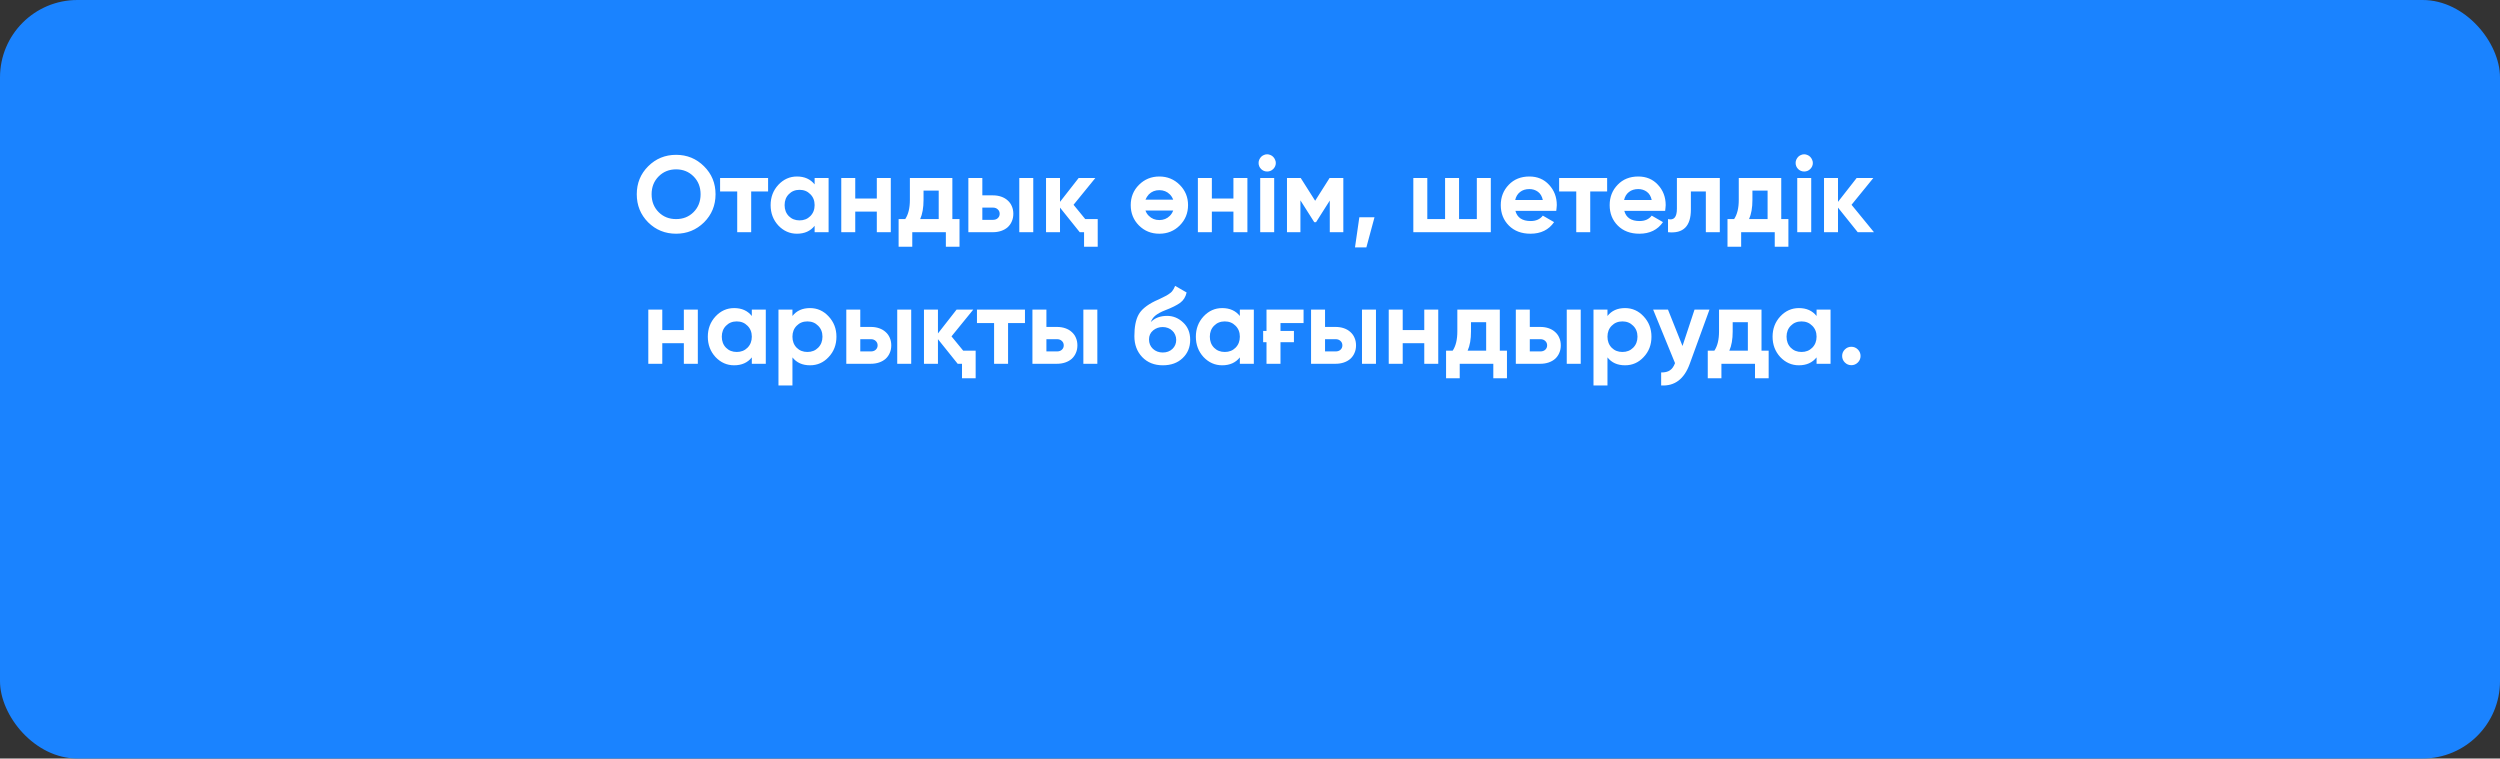 <?xml version="1.0" encoding="UTF-8"?> <svg xmlns="http://www.w3.org/2000/svg" width="323" height="98" viewBox="0 0 323 98" fill="none"><rect x="0" y="0" width="323" height="98" fill="#333333" stroke="none"/><rect width="323" height="98" rx="10" fill="#1A83FF"></rect><path d="M90.964 28.726C89.965 29.706 88.761 30.196 87.352 30.196C85.933 30.196 84.729 29.706 83.74 28.726C82.76 27.737 82.27 26.528 82.27 25.1C82.27 23.672 82.76 22.468 83.74 21.488C84.729 20.499 85.933 20.004 87.352 20.004C88.77 20.004 89.974 20.499 90.964 21.488C91.953 22.468 92.448 23.672 92.448 25.1C92.448 26.528 91.953 27.737 90.964 28.726ZM85.098 27.41C85.695 28.007 86.446 28.306 87.352 28.306C88.257 28.306 89.008 28.007 89.606 27.41C90.212 26.803 90.516 26.033 90.516 25.1C90.516 24.167 90.212 23.397 89.606 22.79C88.999 22.183 88.248 21.88 87.352 21.88C86.456 21.88 85.704 22.183 85.098 22.79C84.491 23.397 84.188 24.167 84.188 25.1C84.188 26.033 84.491 26.803 85.098 27.41ZM99.237 23V24.736H97.053V30H95.248V24.736H93.035V23H99.237ZM105.249 23H107.055V30H105.249V29.174C104.707 29.855 103.947 30.196 102.967 30.196C102.033 30.196 101.231 29.841 100.559 29.132C99.896 28.413 99.564 27.536 99.564 26.5C99.564 25.473 99.896 24.601 100.559 23.882C101.231 23.163 102.033 22.804 102.967 22.804C103.947 22.804 104.707 23.145 105.249 23.826V23ZM101.917 27.928C102.281 28.292 102.743 28.474 103.303 28.474C103.863 28.474 104.325 28.292 104.689 27.928C105.062 27.555 105.249 27.079 105.249 26.5C105.249 25.921 105.062 25.45 104.689 25.086C104.325 24.713 103.863 24.526 103.303 24.526C102.743 24.526 102.281 24.713 101.917 25.086C101.553 25.45 101.371 25.921 101.371 26.5C101.371 27.079 101.553 27.555 101.917 27.928ZM113.284 23H115.09V30H113.284V27.34H110.498V30H108.692V23H110.498V25.646H113.284V23ZM123.045 28.306H123.969V31.876H122.205V30H117.865V31.876H116.101V28.306H116.955C117.356 27.709 117.557 26.883 117.557 25.828V23H123.045V28.306ZM121.281 28.306V24.624H119.321V25.828C119.321 26.836 119.176 27.662 118.887 28.306H121.281ZM128.276 25.24C128.668 25.24 129.027 25.296 129.354 25.408C129.681 25.52 129.961 25.683 130.194 25.898C130.427 26.103 130.605 26.351 130.726 26.64C130.857 26.929 130.922 27.256 130.922 27.62C130.922 27.984 130.857 28.311 130.726 28.6C130.605 28.889 130.427 29.141 130.194 29.356C129.961 29.561 129.681 29.72 129.354 29.832C129.027 29.944 128.668 30 128.276 30H125.112V23H126.918V25.24H128.276ZM131.692 23H133.498V30H131.692V23ZM128.29 28.404C128.542 28.404 128.747 28.334 128.906 28.194C129.074 28.045 129.158 27.853 129.158 27.62C129.158 27.387 129.074 27.195 128.906 27.046C128.747 26.897 128.542 26.822 128.29 26.822H126.918V28.404H128.29ZM140.215 28.306H141.825V31.876H140.061V30H139.501L136.953 26.822V30H135.147V23H136.953V26.08L139.361 23H141.517L138.703 26.458L140.215 28.306ZM152.418 29.132C151.709 29.841 150.831 30.196 149.786 30.196C148.741 30.196 147.863 29.841 147.154 29.132C146.445 28.423 146.09 27.545 146.09 26.5C146.09 25.464 146.445 24.591 147.154 23.882C147.873 23.163 148.75 22.804 149.786 22.804C150.822 22.804 151.699 23.163 152.418 23.882C153.137 24.601 153.496 25.473 153.496 26.5C153.496 27.536 153.137 28.413 152.418 29.132ZM148.428 25.114C148.241 25.319 148.097 25.548 147.994 25.8H151.578C151.475 25.529 151.331 25.301 151.144 25.114C150.78 24.75 150.327 24.568 149.786 24.568C149.245 24.568 148.792 24.75 148.428 25.114ZM148.428 27.886C148.792 28.25 149.245 28.432 149.786 28.432C150.327 28.432 150.78 28.25 151.144 27.886C151.331 27.699 151.475 27.471 151.578 27.2H147.994C148.087 27.471 148.232 27.699 148.428 27.886ZM159.358 23H161.164V30H159.358V27.34H156.572V30H154.766V23H156.572V25.646H159.358V23ZM163.715 22.16C163.416 22.16 163.155 22.053 162.931 21.838C162.716 21.614 162.609 21.353 162.609 21.054C162.609 20.905 162.637 20.765 162.693 20.634C162.758 20.494 162.838 20.373 162.931 20.27C163.034 20.167 163.15 20.088 163.281 20.032C163.421 19.967 163.566 19.934 163.715 19.934C163.864 19.934 164.009 19.967 164.149 20.032C164.289 20.088 164.406 20.167 164.499 20.27C164.602 20.373 164.681 20.494 164.737 20.634C164.802 20.765 164.835 20.905 164.835 21.054C164.835 21.353 164.723 21.614 164.499 21.838C164.284 22.053 164.023 22.16 163.715 22.16ZM162.819 30V23H164.625V30H162.819ZM173.558 23V30H171.808V25.912L170.03 28.712H169.806L168.014 25.884V30H166.278V23H168.056L169.918 25.94L171.78 23H173.558ZM177.586 28.068L176.536 31.96H175.066L175.626 28.068H177.586ZM190.806 23H192.612V30H182.602V23H184.408V28.306H186.704V23H188.51V28.306H190.806V23ZM195.79 27.242C196.024 28.119 196.682 28.558 197.764 28.558C198.455 28.558 198.978 28.325 199.332 27.858L200.788 28.698C200.098 29.697 199.08 30.196 197.736 30.196C196.579 30.196 195.65 29.846 194.95 29.146C194.25 28.446 193.9 27.564 193.9 26.5C193.9 25.455 194.246 24.577 194.936 23.868C195.618 23.159 196.504 22.804 197.596 22.804C198.632 22.804 199.477 23.159 200.13 23.868C200.802 24.587 201.138 25.464 201.138 26.5C201.138 26.621 201.129 26.743 201.11 26.864C201.101 26.985 201.087 27.111 201.068 27.242H195.79ZM199.332 25.842C199.23 25.366 199.02 25.011 198.702 24.778C198.385 24.545 198.016 24.428 197.596 24.428C197.111 24.428 196.71 24.554 196.392 24.806C196.075 25.049 195.865 25.394 195.762 25.842H199.332ZM207.642 23V24.736H205.458V30H203.652V24.736H201.44V23H207.642ZM209.859 27.242C210.092 28.119 210.75 28.558 211.833 28.558C212.524 28.558 213.046 28.325 213.401 27.858L214.857 28.698C214.166 29.697 213.149 30.196 211.805 30.196C210.648 30.196 209.719 29.846 209.019 29.146C208.319 28.446 207.969 27.564 207.969 26.5C207.969 25.455 208.314 24.577 209.005 23.868C209.686 23.159 210.573 22.804 211.665 22.804C212.701 22.804 213.546 23.159 214.199 23.868C214.871 24.587 215.207 25.464 215.207 26.5C215.207 26.621 215.198 26.743 215.179 26.864C215.17 26.985 215.156 27.111 215.137 27.242H209.859ZM213.401 25.842C213.298 25.366 213.088 25.011 212.771 24.778C212.454 24.545 212.085 24.428 211.665 24.428C211.18 24.428 210.778 24.554 210.461 24.806C210.144 25.049 209.934 25.394 209.831 25.842H213.401ZM222.2 23V30H220.394V24.736H218.462V27.074C218.462 29.23 217.477 30.205 215.508 30V28.306C216.273 28.493 216.656 28.049 216.656 26.976V23H222.2ZM230.137 28.306H231.061V31.876H229.297V30H224.957V31.876H223.193V28.306H224.047C224.448 27.709 224.649 26.883 224.649 25.828V23H230.137V28.306ZM228.373 28.306V24.624H226.413V25.828C226.413 26.836 226.268 27.662 225.979 28.306H228.373ZM233.1 22.16C232.801 22.16 232.54 22.053 232.316 21.838C232.101 21.614 231.994 21.353 231.994 21.054C231.994 20.905 232.022 20.765 232.078 20.634C232.143 20.494 232.223 20.373 232.316 20.27C232.419 20.167 232.535 20.088 232.666 20.032C232.806 19.967 232.951 19.934 233.1 19.934C233.249 19.934 233.394 19.967 233.534 20.032C233.674 20.088 233.791 20.167 233.884 20.27C233.987 20.373 234.066 20.494 234.122 20.634C234.187 20.765 234.22 20.905 234.22 21.054C234.22 21.353 234.108 21.614 233.884 21.838C233.669 22.053 233.408 22.16 233.1 22.16ZM232.204 30V23H234.01V30H232.204ZM242.117 30H240.017L237.469 26.822V30H235.663V23H237.469V26.08L239.877 23H242.033L239.219 26.458L242.117 30ZM88.353 40H90.159V47H88.353V44.34H85.567V47H83.761V40H85.567V42.646H88.353V40ZM97.134 40H98.94V47H97.134V46.174C96.593 46.855 95.832 47.196 94.852 47.196C93.919 47.196 93.116 46.841 92.444 46.132C91.782 45.413 91.45 44.536 91.45 43.5C91.45 42.473 91.782 41.601 92.444 40.882C93.116 40.163 93.919 39.804 94.852 39.804C95.832 39.804 96.593 40.145 97.134 40.826V40ZM93.802 44.928C94.166 45.292 94.628 45.474 95.188 45.474C95.748 45.474 96.21 45.292 96.574 44.928C96.948 44.555 97.134 44.079 97.134 43.5C97.134 42.921 96.948 42.45 96.574 42.086C96.21 41.713 95.748 41.526 95.188 41.526C94.628 41.526 94.166 41.713 93.802 42.086C93.438 42.45 93.256 42.921 93.256 43.5C93.256 44.079 93.438 44.555 93.802 44.928ZM104.652 39.804C105.595 39.804 106.397 40.163 107.06 40.882C107.732 41.601 108.068 42.473 108.068 43.5C108.068 44.545 107.732 45.423 107.06 46.132C106.407 46.841 105.604 47.196 104.652 47.196C103.672 47.196 102.916 46.855 102.384 46.174V49.8H100.578V40H102.384V40.826C102.916 40.145 103.672 39.804 104.652 39.804ZM102.93 44.928C103.294 45.292 103.756 45.474 104.316 45.474C104.876 45.474 105.338 45.292 105.702 44.928C106.075 44.555 106.262 44.079 106.262 43.5C106.262 42.921 106.075 42.45 105.702 42.086C105.338 41.713 104.876 41.526 104.316 41.526C103.756 41.526 103.294 41.713 102.93 42.086C102.566 42.45 102.384 42.921 102.384 43.5C102.384 44.079 102.566 44.555 102.93 44.928ZM112.506 42.24C112.898 42.24 113.257 42.296 113.584 42.408C113.91 42.52 114.19 42.683 114.424 42.898C114.657 43.103 114.834 43.351 114.956 43.64C115.086 43.929 115.152 44.256 115.152 44.62C115.152 44.984 115.086 45.311 114.956 45.6C114.834 45.889 114.657 46.141 114.424 46.356C114.19 46.561 113.91 46.72 113.584 46.832C113.257 46.944 112.898 47 112.506 47H109.342V40H111.148V42.24H112.506ZM115.922 40H117.728V47H115.922V40ZM112.52 45.404C112.772 45.404 112.977 45.334 113.136 45.194C113.304 45.045 113.388 44.853 113.388 44.62C113.388 44.387 113.304 44.195 113.136 44.046C112.977 43.897 112.772 43.822 112.52 43.822H111.148V45.404H112.52ZM124.445 45.306H126.055V48.876H124.291V47H123.731L121.183 43.822V47H119.377V40H121.183V43.08L123.591 40H125.747L122.933 43.458L124.445 45.306ZM132.426 40V41.736H130.242V47H128.436V41.736H126.224V40H132.426ZM136.554 42.24C136.946 42.24 137.306 42.296 137.632 42.408C137.959 42.52 138.239 42.683 138.472 42.898C138.706 43.103 138.883 43.351 139.004 43.64C139.135 43.929 139.2 44.256 139.2 44.62C139.2 44.984 139.135 45.311 139.004 45.6C138.883 45.889 138.706 46.141 138.472 46.356C138.239 46.561 137.959 46.72 137.632 46.832C137.306 46.944 136.946 47 136.554 47H133.39V40H135.196V42.24H136.554ZM139.97 40H141.776V47H139.97V40ZM136.568 45.404C136.82 45.404 137.026 45.334 137.184 45.194C137.352 45.045 137.436 44.853 137.436 44.62C137.436 44.387 137.352 44.195 137.184 44.046C137.026 43.897 136.82 43.822 136.568 43.822H135.196V45.404H136.568ZM150.244 47.196C149.142 47.196 148.251 46.841 147.57 46.132C146.898 45.423 146.562 44.522 146.562 43.43C146.562 42.245 146.739 41.325 147.094 40.672C147.439 40.019 148.153 39.426 149.236 38.894C149.31 38.857 149.404 38.815 149.516 38.768C149.628 38.712 149.758 38.651 149.908 38.586L150.496 38.292C150.552 38.264 150.617 38.231 150.692 38.194C150.766 38.147 150.85 38.096 150.944 38.04C151.065 37.965 151.168 37.891 151.252 37.816C151.345 37.741 151.42 37.662 151.476 37.578C151.541 37.494 151.602 37.401 151.658 37.298C151.714 37.195 151.77 37.074 151.826 36.934L153.31 37.788C153.188 38.357 152.913 38.801 152.484 39.118C152.045 39.435 151.41 39.753 150.58 40.07C150.281 40.182 150.024 40.299 149.81 40.42C149.604 40.532 149.427 40.649 149.278 40.77C149.128 40.891 149.007 41.022 148.914 41.162C148.82 41.293 148.746 41.442 148.69 41.61C149.203 41.078 149.903 40.812 150.79 40.812C151.574 40.812 152.264 41.097 152.862 41.666C153.468 42.226 153.772 42.973 153.772 43.906C153.772 44.867 153.445 45.656 152.792 46.272C152.148 46.888 151.298 47.196 150.244 47.196ZM150.216 42.254C149.749 42.254 149.338 42.399 148.984 42.688C148.629 42.987 148.452 43.374 148.452 43.85C148.452 44.345 148.62 44.751 148.956 45.068C149.301 45.385 149.726 45.544 150.23 45.544C150.734 45.544 151.149 45.39 151.476 45.082C151.802 44.774 151.966 44.382 151.966 43.906C151.966 43.673 151.919 43.453 151.826 43.248C151.742 43.043 151.62 42.87 151.462 42.73C151.312 42.581 151.13 42.464 150.916 42.38C150.701 42.296 150.468 42.254 150.216 42.254ZM160.189 40H161.995V47H160.189V46.174C159.648 46.855 158.887 47.196 157.907 47.196C156.974 47.196 156.171 46.841 155.499 46.132C154.836 45.413 154.505 44.536 154.505 43.5C154.505 42.473 154.836 41.601 155.499 40.882C156.171 40.163 156.974 39.804 157.907 39.804C158.887 39.804 159.648 40.145 160.189 40.826V40ZM156.857 44.928C157.221 45.292 157.683 45.474 158.243 45.474C158.803 45.474 159.265 45.292 159.629 44.928C160.002 44.555 160.189 44.079 160.189 43.5C160.189 42.921 160.002 42.45 159.629 42.086C159.265 41.713 158.803 41.526 158.243 41.526C157.683 41.526 157.221 41.713 156.857 42.086C156.493 42.45 156.311 42.921 156.311 43.5C156.311 44.079 156.493 44.555 156.857 44.928ZM163.633 42.758V40H168.421V41.736H165.439V42.758H167.175V44.214H165.439V47H163.633V44.214H163.199V42.758H163.633ZM172.553 42.24C172.945 42.24 173.304 42.296 173.631 42.408C173.957 42.52 174.237 42.683 174.471 42.898C174.704 43.103 174.881 43.351 175.003 43.64C175.133 43.929 175.199 44.256 175.199 44.62C175.199 44.984 175.133 45.311 175.003 45.6C174.881 45.889 174.704 46.141 174.471 46.356C174.237 46.561 173.957 46.72 173.631 46.832C173.304 46.944 172.945 47 172.553 47H169.389V40H171.195V42.24H172.553ZM175.969 40H177.775V47H175.969V40ZM172.567 45.404C172.819 45.404 173.024 45.334 173.183 45.194C173.351 45.045 173.435 44.853 173.435 44.62C173.435 44.387 173.351 44.195 173.183 44.046C173.024 43.897 172.819 43.822 172.567 43.822H171.195V45.404H172.567ZM184.016 40H185.822V47H184.016V44.34H181.23V47H179.424V40H181.23V42.646H184.016V40ZM193.776 45.306H194.7V48.876H192.936V47H188.596V48.876H186.832V45.306H187.686C188.088 44.709 188.288 43.883 188.288 42.828V40H193.776V45.306ZM192.012 45.306V41.624H190.052V42.828C190.052 43.836 189.908 44.662 189.618 45.306H192.012ZM199.008 42.24C199.4 42.24 199.759 42.296 200.086 42.408C200.412 42.52 200.692 42.683 200.926 42.898C201.159 43.103 201.336 43.351 201.458 43.64C201.588 43.929 201.654 44.256 201.654 44.62C201.654 44.984 201.588 45.311 201.458 45.6C201.336 45.889 201.159 46.141 200.926 46.356C200.692 46.561 200.412 46.72 200.086 46.832C199.759 46.944 199.4 47 199.008 47H195.844V40H197.65V42.24H199.008ZM202.424 40H204.23V47H202.424V40ZM199.022 45.404C199.274 45.404 199.479 45.334 199.638 45.194C199.806 45.045 199.89 44.853 199.89 44.62C199.89 44.387 199.806 44.195 199.638 44.046C199.479 43.897 199.274 43.822 199.022 43.822H197.65V45.404H199.022ZM209.953 39.804C210.895 39.804 211.698 40.163 212.361 40.882C213.033 41.601 213.369 42.473 213.369 43.5C213.369 44.545 213.033 45.423 212.361 46.132C211.707 46.841 210.905 47.196 209.953 47.196C208.973 47.196 208.217 46.855 207.685 46.174V49.8H205.879V40H207.685V40.826C208.217 40.145 208.973 39.804 209.953 39.804ZM208.231 44.928C208.595 45.292 209.057 45.474 209.617 45.474C210.177 45.474 210.639 45.292 211.003 44.928C211.376 44.555 211.563 44.079 211.563 43.5C211.563 42.921 211.376 42.45 211.003 42.086C210.639 41.713 210.177 41.526 209.617 41.526C209.057 41.526 208.595 41.713 208.231 42.086C207.867 42.45 207.685 42.921 207.685 43.5C207.685 44.079 207.867 44.555 208.231 44.928ZM218.933 40H220.865L218.317 47C217.608 48.969 216.376 49.903 214.621 49.8V48.12C215.097 48.129 215.47 48.041 215.741 47.854C216.021 47.677 216.245 47.364 216.413 46.916L213.585 40H215.503L217.379 44.704L218.933 40ZM227.587 45.306H228.511V48.876H226.747V47H222.407V48.876H220.643V45.306H221.497C221.898 44.709 222.099 43.883 222.099 42.828V40H227.587V45.306ZM225.823 45.306V41.624H223.863V42.828C223.863 43.836 223.718 44.662 223.429 45.306H225.823ZM234.701 40H236.507V47H234.701V46.174C234.159 46.855 233.399 47.196 232.419 47.196C231.485 47.196 230.683 46.841 230.011 46.132C229.348 45.413 229.017 44.536 229.017 43.5C229.017 42.473 229.348 41.601 230.011 40.882C230.683 40.163 231.485 39.804 232.419 39.804C233.399 39.804 234.159 40.145 234.701 40.826V40ZM231.369 44.928C231.733 45.292 232.195 45.474 232.755 45.474C233.315 45.474 233.777 45.292 234.141 44.928C234.514 44.555 234.701 44.079 234.701 43.5C234.701 42.921 234.514 42.45 234.141 42.086C233.777 41.713 233.315 41.526 232.755 41.526C232.195 41.526 231.733 41.713 231.369 42.086C231.005 42.45 230.823 42.921 230.823 43.5C230.823 44.079 231.005 44.555 231.369 44.928ZM240.034 46.832C239.801 47.065 239.521 47.182 239.194 47.182C238.868 47.182 238.588 47.065 238.354 46.832C238.121 46.599 238.004 46.319 238.004 45.992C238.004 45.665 238.121 45.385 238.354 45.152C238.588 44.919 238.868 44.802 239.194 44.802C239.521 44.802 239.801 44.919 240.034 45.152C240.268 45.385 240.384 45.665 240.384 45.992C240.384 46.319 240.268 46.599 240.034 46.832Z" fill="white"></path></svg> 